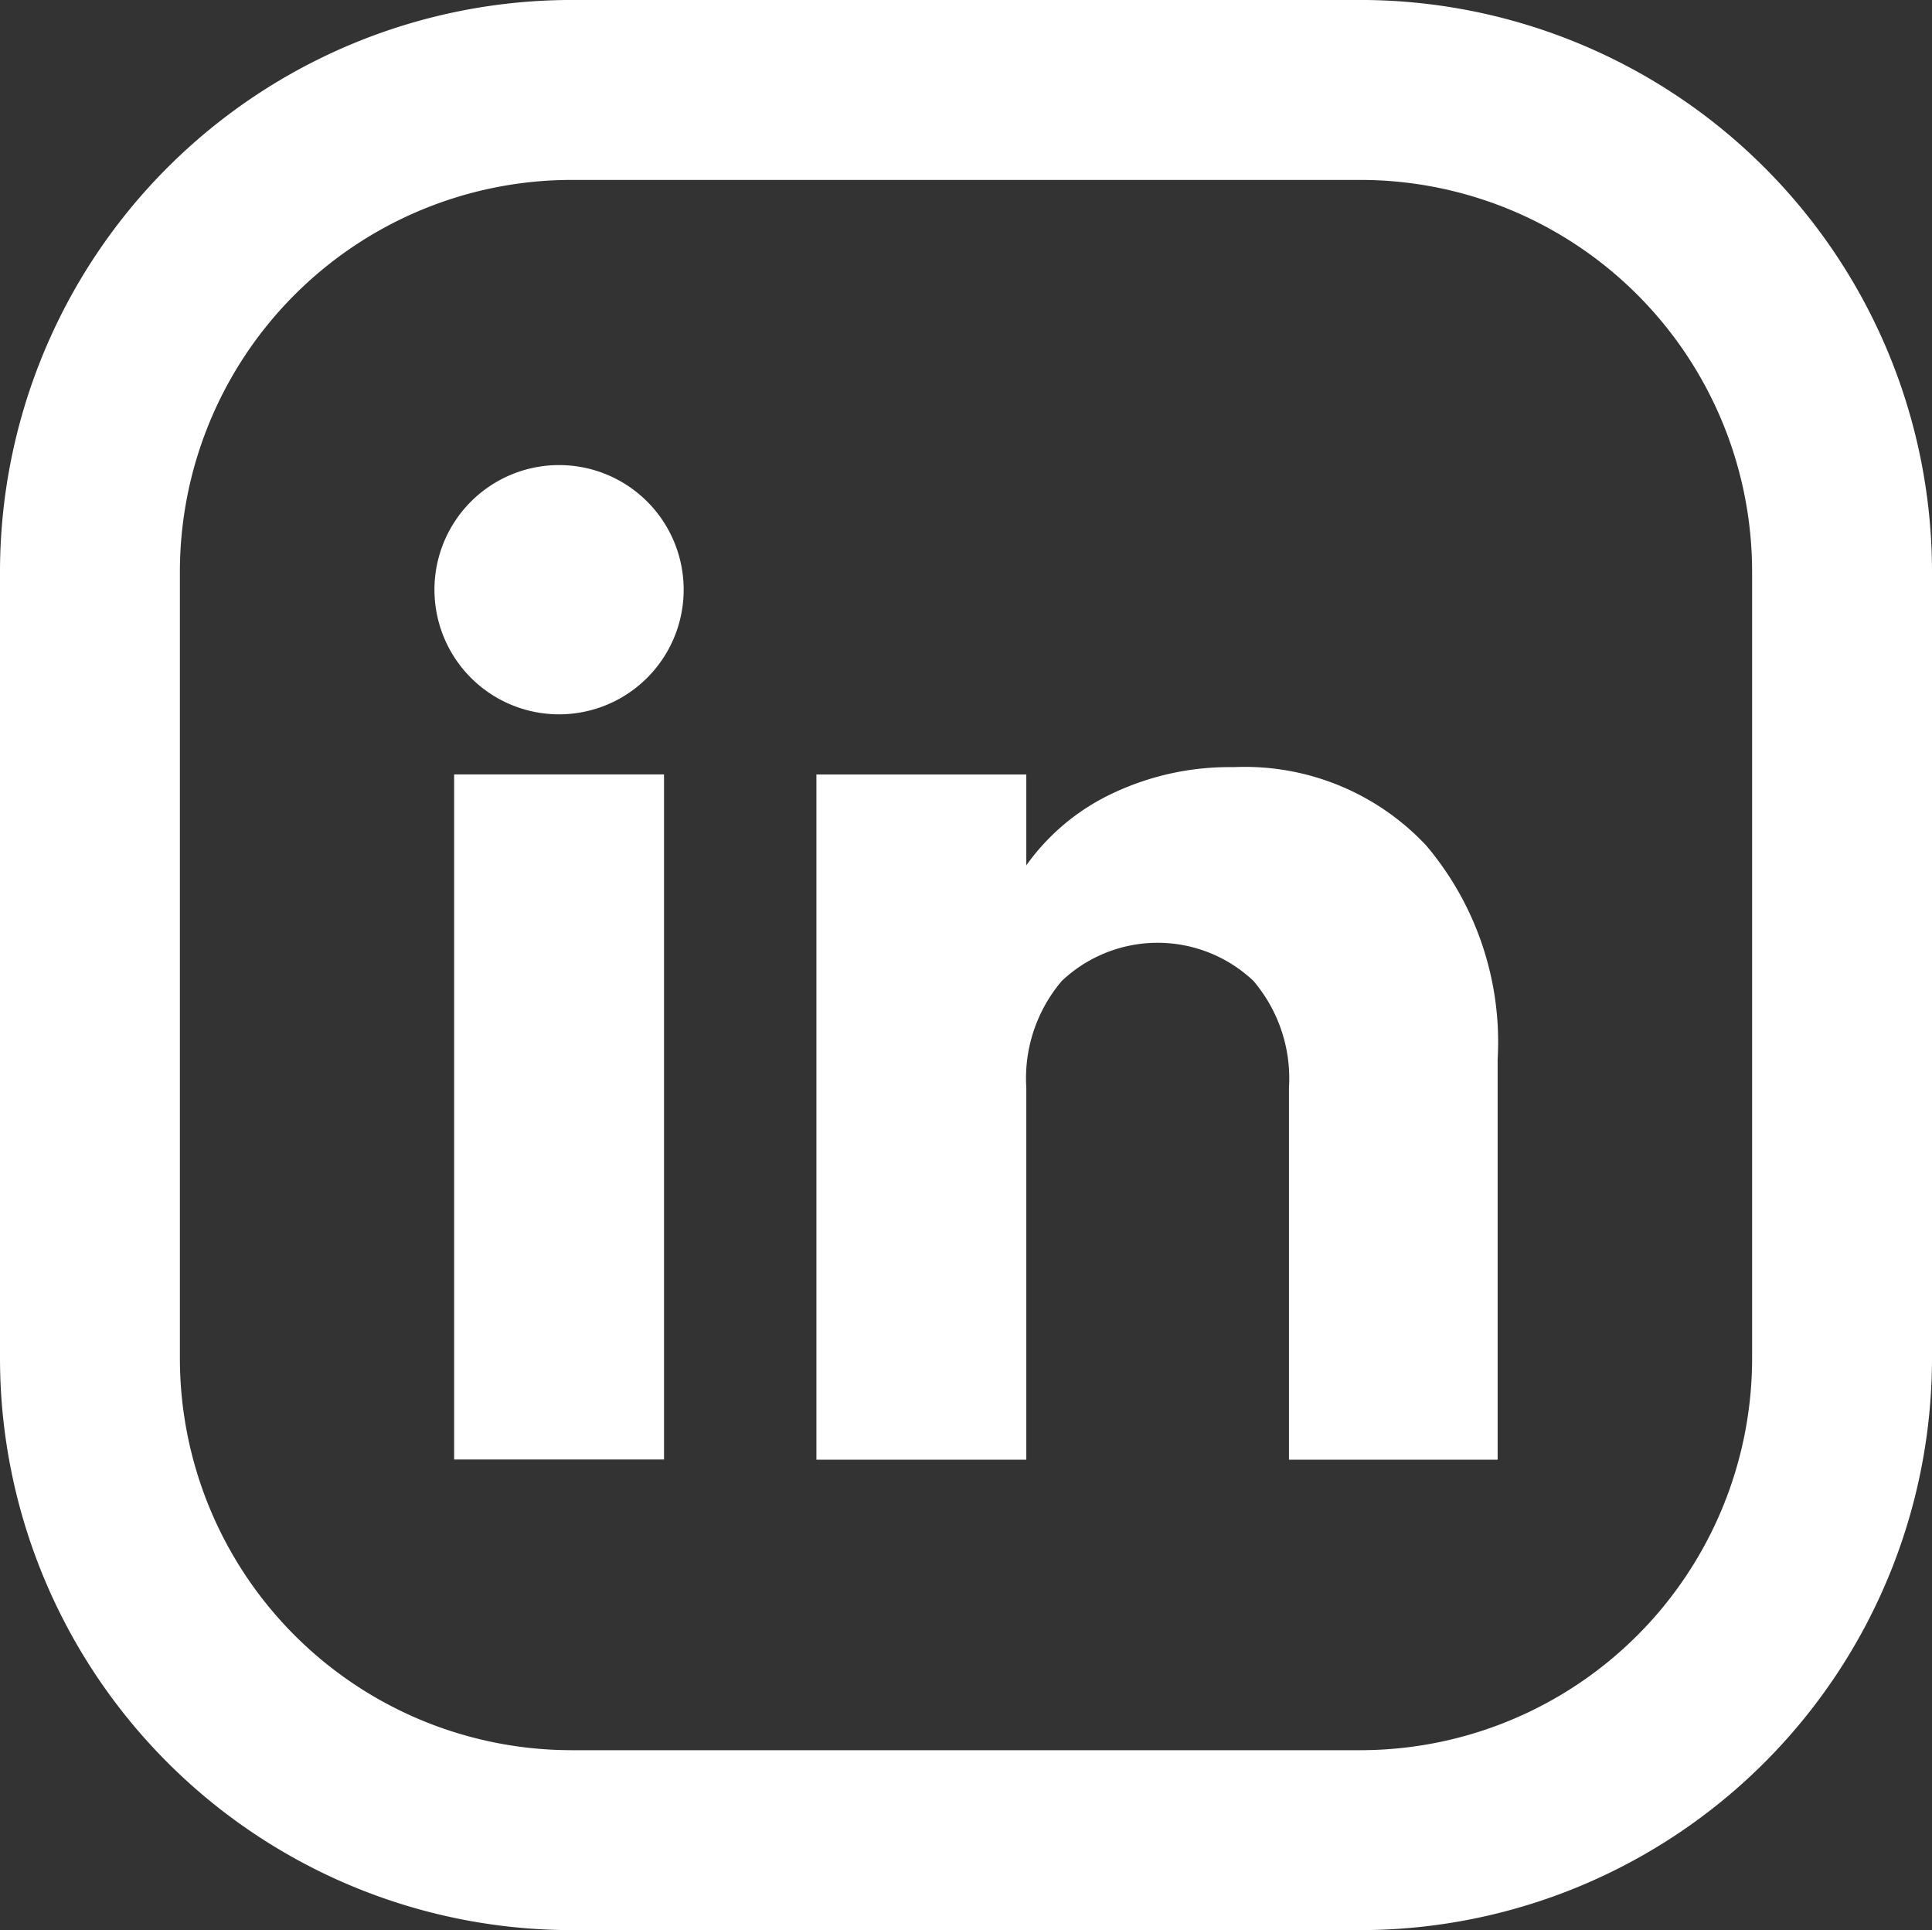 <svg id="Groupe_17335" data-name="Groupe 17335" xmlns="http://www.w3.org/2000/svg" xmlns:xlink="http://www.w3.org/1999/xlink" width="61.292" height="61.222" viewBox="0 0 61.292 61.222">
  <rect x="0" y="0" width="61.292" height="61.222" fill="#333333" stroke="none"/>
  <defs>
    <clipPath id="clip-path">
      <rect id="Rectangle_10421" data-name="Rectangle 10421" width="61.292" height="61.222" fill="none"/>
    </clipPath>
  </defs>
  <g id="Groupe_17334" data-name="Groupe 17334" clip-path="url(#clip-path)">
    <path id="Tracé_9792" data-name="Tracé 9792" d="M43.166,61.223H18.126A18.146,18.146,0,0,1,0,43.1V18.127A18.146,18.146,0,0,1,18.126,0h25.04A18.146,18.146,0,0,1,61.292,18.127V43.1A18.146,18.146,0,0,1,43.166,61.223M18.126,5.708A12.433,12.433,0,0,0,5.707,18.127V43.1A12.433,12.433,0,0,0,18.126,55.516h25.04A12.433,12.433,0,0,0,55.585,43.1V18.127A12.433,12.433,0,0,0,43.166,5.708Z" transform="translate(0 -0.001)" fill="#fff"/>
    <path id="Tracé_9793" data-name="Tracé 9793" d="M140.129,173.716H133.47V151.987h6.659Zm.623-27.59a3.953,3.953,0,1,1-3.953-3.952,3.952,3.952,0,0,1,3.953,3.952" transform="translate(-119.063 -127.422)" fill="#fff"/>
    <path id="Tracé_9794" data-name="Tracé 9794" d="M268.9,236.968a9.646,9.646,0,0,1,2.278,6.8v12.695h-6.62v-11.8a4.77,4.77,0,0,0-1.129-3.388,4.425,4.425,0,0,0-6.075,0,4.767,4.767,0,0,0-1.129,3.388v11.8h-6.659V234.729h6.659v2.882a7.028,7.028,0,0,1,2.726-2.278,8.666,8.666,0,0,1,3.855-.837,7.886,7.886,0,0,1,6.094,2.473" transform="translate(-223.666 -210.163)" fill="#fff"/>
  </g>
</svg>
